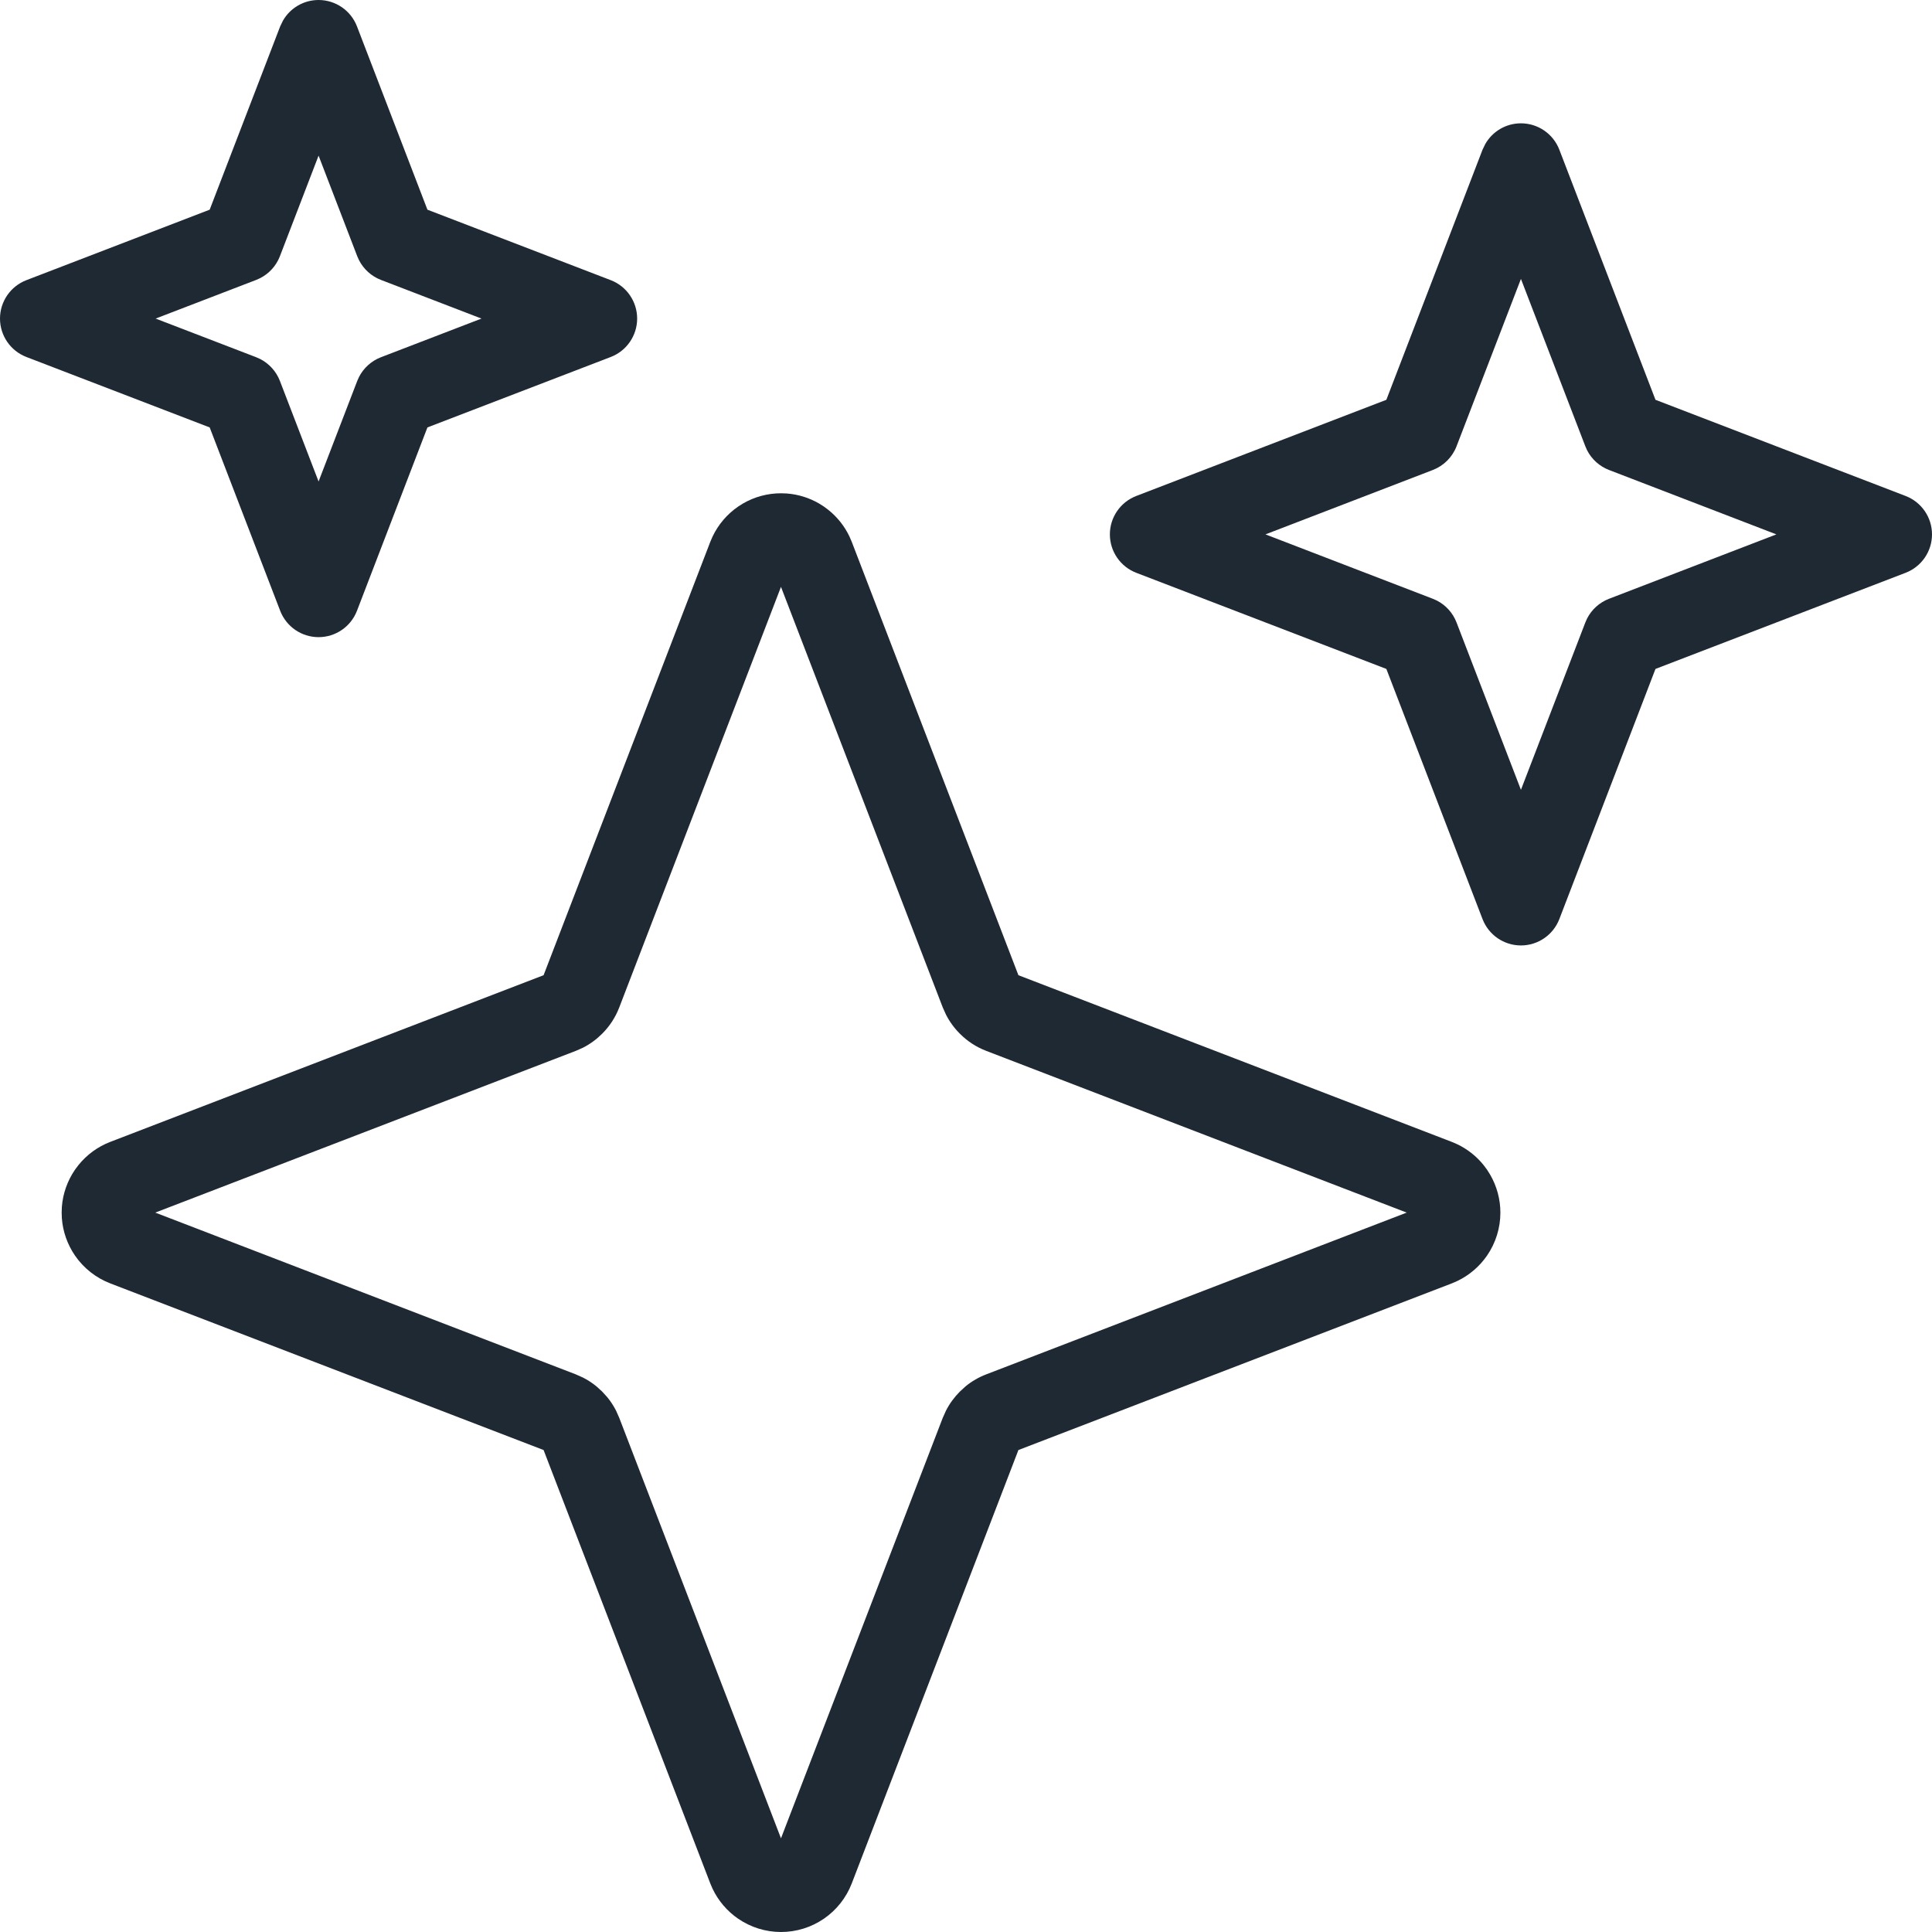 <svg xmlns="http://www.w3.org/2000/svg" fill="none" viewBox="0 0 47 47" height="47" width="47">
<path fill="#1E2934" d="M15.065 24.507C14.973 24.747 14.831 24.966 14.648 25.148C14.511 25.285 14.354 25.4 14.183 25.487L14.007 25.565L3.777 29.499L14.007 33.434L14.183 33.513C14.297 33.571 14.405 33.641 14.505 33.722L14.648 33.852L14.777 33.994C14.858 34.094 14.929 34.203 14.987 34.317L15.065 34.493L18.999 44.721L22.934 34.493L23.013 34.317C23.1 34.146 23.215 33.989 23.352 33.852L23.494 33.722C23.644 33.6 23.812 33.503 23.993 33.434L34.221 29.499L23.993 25.565C23.752 25.473 23.534 25.331 23.352 25.148C23.215 25.012 23.1 24.854 23.013 24.683L22.934 24.507L18.999 14.277L15.065 24.507ZM36.5 29.5C36.5 29.873 36.387 30.237 36.176 30.544C35.991 30.813 35.739 31.027 35.446 31.166L35.318 31.221L24.775 35.275L20.721 45.818C20.587 46.166 20.351 46.465 20.044 46.676C19.737 46.887 19.373 47 19 47C18.627 47 18.263 46.887 17.956 46.676C17.687 46.491 17.473 46.239 17.334 45.946L17.279 45.818L13.224 35.275L2.682 31.221C2.334 31.087 2.035 30.851 1.824 30.544C1.64 30.275 1.529 29.962 1.505 29.639L1.5 29.5L1.505 29.36C1.529 29.037 1.64 28.725 1.824 28.456L1.907 28.345C2.111 28.092 2.377 27.896 2.682 27.779L13.224 23.724L17.279 13.182L17.334 13.054C17.473 12.761 17.687 12.509 17.956 12.324L18.074 12.249C18.355 12.086 18.674 12 19 12L19.139 12.005C19.416 12.026 19.685 12.109 19.926 12.249L20.044 12.324L20.155 12.407C20.372 12.582 20.547 12.802 20.666 13.054L20.721 13.182L24.775 23.724L35.318 27.779L35.446 27.834C35.698 27.953 35.919 28.128 36.093 28.345L36.176 28.456L36.25 28.574C36.413 28.855 36.5 29.174 36.5 29.5Z"></path>
<path fill="#1E2934" d="M7.75 0C8.164 0 8.535 0.255 8.684 0.641L10.398 5.101L14.859 6.816C15.245 6.965 15.5 7.336 15.5 7.75C15.5 8.164 15.245 8.535 14.859 8.684L10.398 10.398L8.684 14.859C8.535 15.245 8.164 15.5 7.75 15.5C7.336 15.5 6.965 15.245 6.816 14.859L5.101 10.398L0.641 8.684C0.255 8.535 0 8.164 0 7.75C0 7.336 0.255 6.965 0.641 6.816L5.101 5.101L6.816 0.641L6.883 0.503C7.059 0.195 7.388 0 7.75 0ZM6.809 6.234C6.72 6.465 6.548 6.654 6.33 6.766L6.234 6.809L3.786 7.75L6.234 8.691L6.33 8.734C6.548 8.846 6.72 9.035 6.809 9.266L7.75 11.713L8.691 9.266L8.734 9.17C8.846 8.952 9.035 8.78 9.266 8.691L11.713 7.75L9.266 6.809C9.035 6.72 8.846 6.548 8.734 6.33L8.691 6.234L7.75 3.786L6.809 6.234Z"></path>
<path fill="#1E2934" d="M37 3C37.414 3 37.785 3.255 37.934 3.641L40.273 9.726L46.359 12.066C46.745 12.215 47 12.586 47 13C47 13.414 46.745 13.785 46.359 13.934L40.273 16.273L37.934 22.359C37.785 22.745 37.414 23 37 23C36.586 23 36.215 22.745 36.066 22.359L33.726 16.273L27.641 13.934C27.255 13.785 27 13.414 27 13C27 12.586 27.255 12.215 27.641 12.066L33.726 9.726L36.066 3.641L36.133 3.503C36.309 3.195 36.638 3 37 3ZM35.433 10.858C35.331 11.122 35.122 11.331 34.858 11.433L30.785 13L34.858 14.567L34.955 14.61C35.173 14.722 35.344 14.911 35.433 15.142L37 19.214L38.567 15.142L38.61 15.045C38.722 14.827 38.911 14.656 39.142 14.567L43.214 13L39.142 11.433C38.911 11.344 38.722 11.173 38.61 10.955L38.567 10.858L37 6.785L35.433 10.858Z"></path>
</svg>
